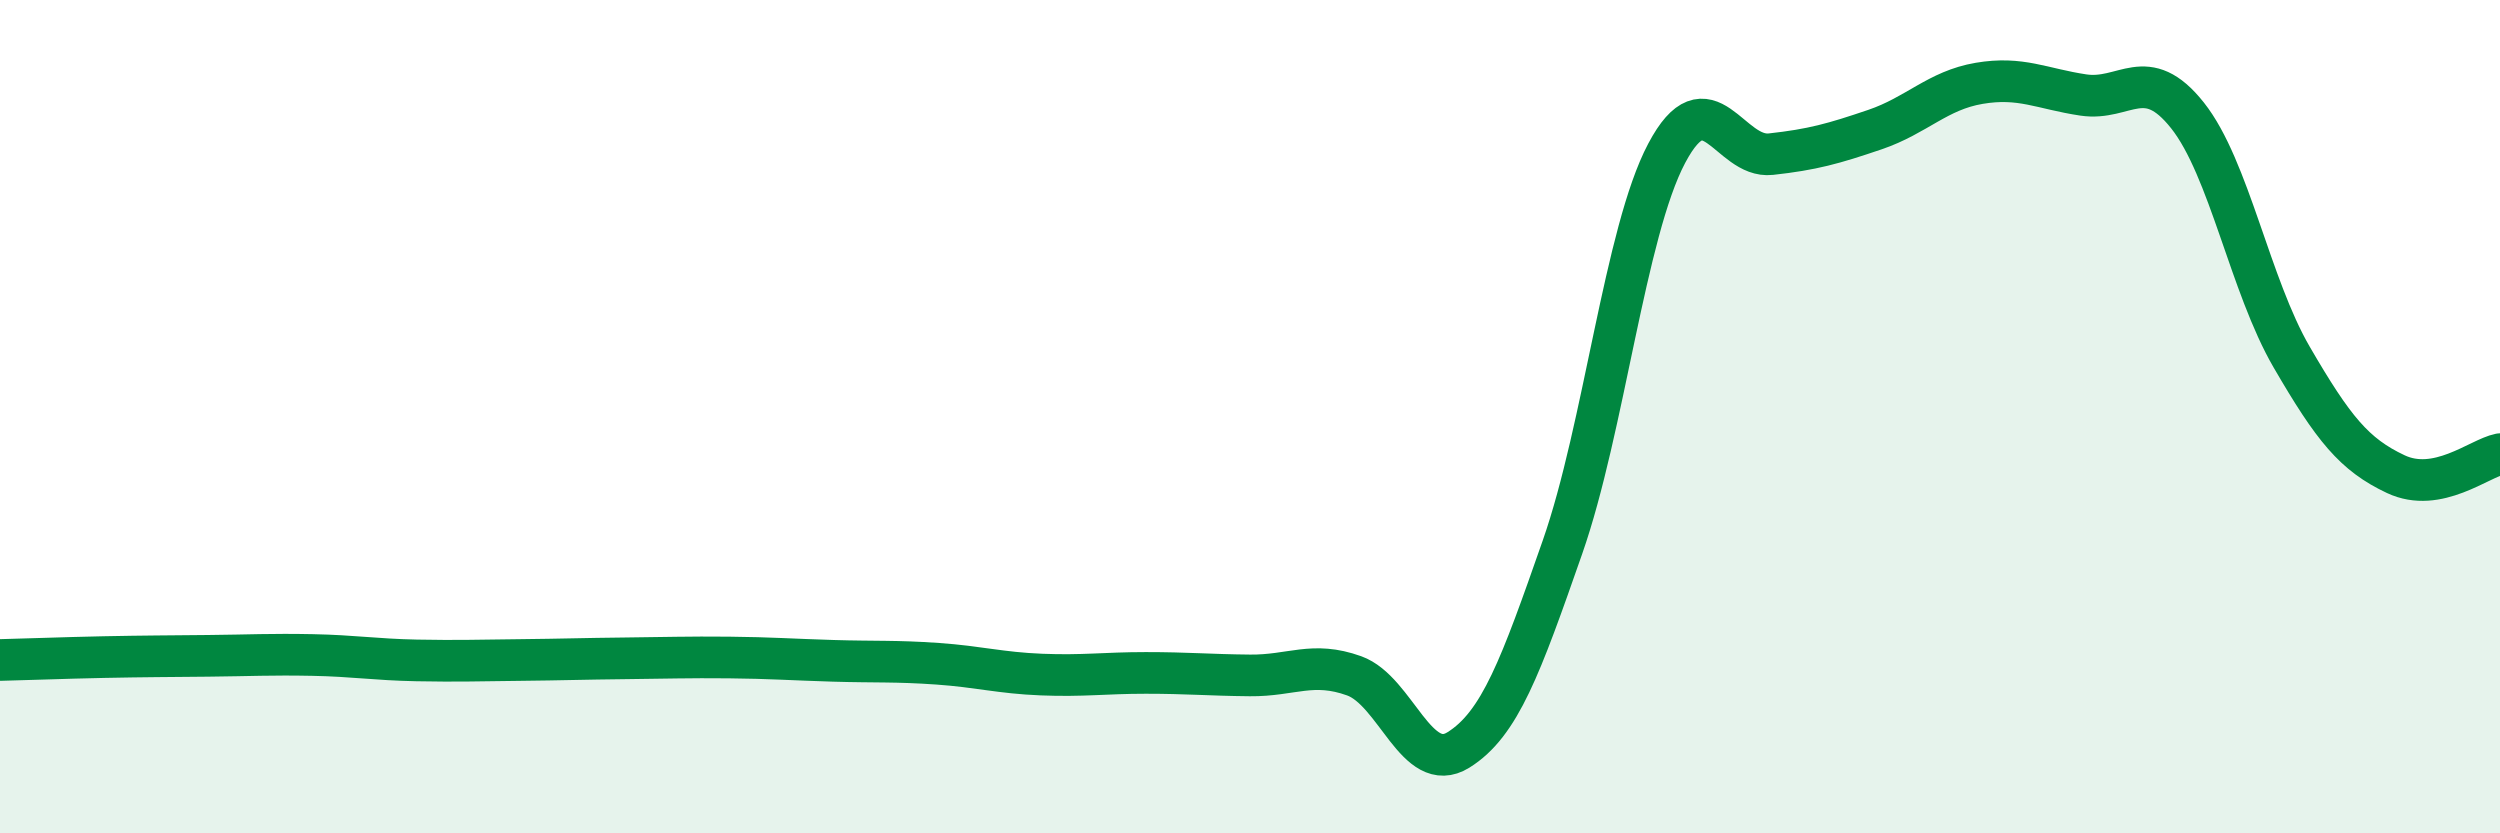 
    <svg width="60" height="20" viewBox="0 0 60 20" xmlns="http://www.w3.org/2000/svg">
      <path
        d="M 0,15.84 C 0.5,15.83 1.5,15.79 2.5,15.77 C 3.5,15.75 4,15.75 5,15.74 C 6,15.73 6.5,15.7 7.5,15.72 C 8.5,15.74 9,15.83 10,15.85 C 11,15.87 11.5,15.85 12.5,15.84 C 13.5,15.83 14,15.81 15,15.8 C 16,15.79 16.5,15.77 17.5,15.78 C 18.5,15.79 19,15.83 20,15.86 C 21,15.89 21.5,15.86 22.5,15.93 C 23.5,16 24,16.15 25,16.19 C 26,16.23 26.5,16.15 27.5,16.15 C 28.5,16.15 29,16.2 30,16.21 C 31,16.22 31.5,15.86 32.5,16.22 C 33.5,16.58 34,18.62 35,18 C 36,17.38 36.5,15.99 37.5,13.13 C 38.5,10.27 39,5.57 40,3.68 C 41,1.79 41.5,3.81 42.5,3.7 C 43.5,3.59 44,3.45 45,3.11 C 46,2.77 46.5,2.17 47.5,2 C 48.5,1.83 49,2.13 50,2.28 C 51,2.43 51.5,1.51 52.5,2.77 C 53.5,4.03 54,6.85 55,8.57 C 56,10.29 56.5,10.91 57.5,11.38 C 58.5,11.85 59.5,11 60,10.9L60 20L0 20Z"
        fill="#008740"
        opacity="0.1"
        stroke-linecap="round"
        stroke-linejoin="round"
      />
      <path
        d="M 0,15.84 C 0.5,15.83 1.5,15.79 2.5,15.77 C 3.5,15.75 4,15.75 5,15.74 C 6,15.73 6.5,15.7 7.5,15.72 C 8.5,15.74 9,15.83 10,15.85 C 11,15.87 11.5,15.85 12.5,15.84 C 13.5,15.83 14,15.81 15,15.8 C 16,15.79 16.5,15.77 17.5,15.78 C 18.5,15.79 19,15.83 20,15.86 C 21,15.89 21.5,15.86 22.5,15.93 C 23.5,16 24,16.15 25,16.19 C 26,16.23 26.5,16.15 27.5,16.15 C 28.5,16.15 29,16.2 30,16.21 C 31,16.22 31.5,15.86 32.5,16.22 C 33.5,16.58 34,18.62 35,18 C 36,17.38 36.5,15.99 37.5,13.13 C 38.5,10.27 39,5.57 40,3.68 C 41,1.79 41.5,3.81 42.5,3.7 C 43.5,3.59 44,3.45 45,3.11 C 46,2.77 46.5,2.17 47.5,2 C 48.5,1.83 49,2.13 50,2.28 C 51,2.43 51.5,1.51 52.5,2.77 C 53.5,4.03 54,6.85 55,8.57 C 56,10.29 56.5,10.91 57.5,11.38 C 58.5,11.85 59.5,11 60,10.9"
        stroke="#008740"
        stroke-width="1"
        fill="none"
        stroke-linecap="round"
        stroke-linejoin="round"
      />
    </svg>
  